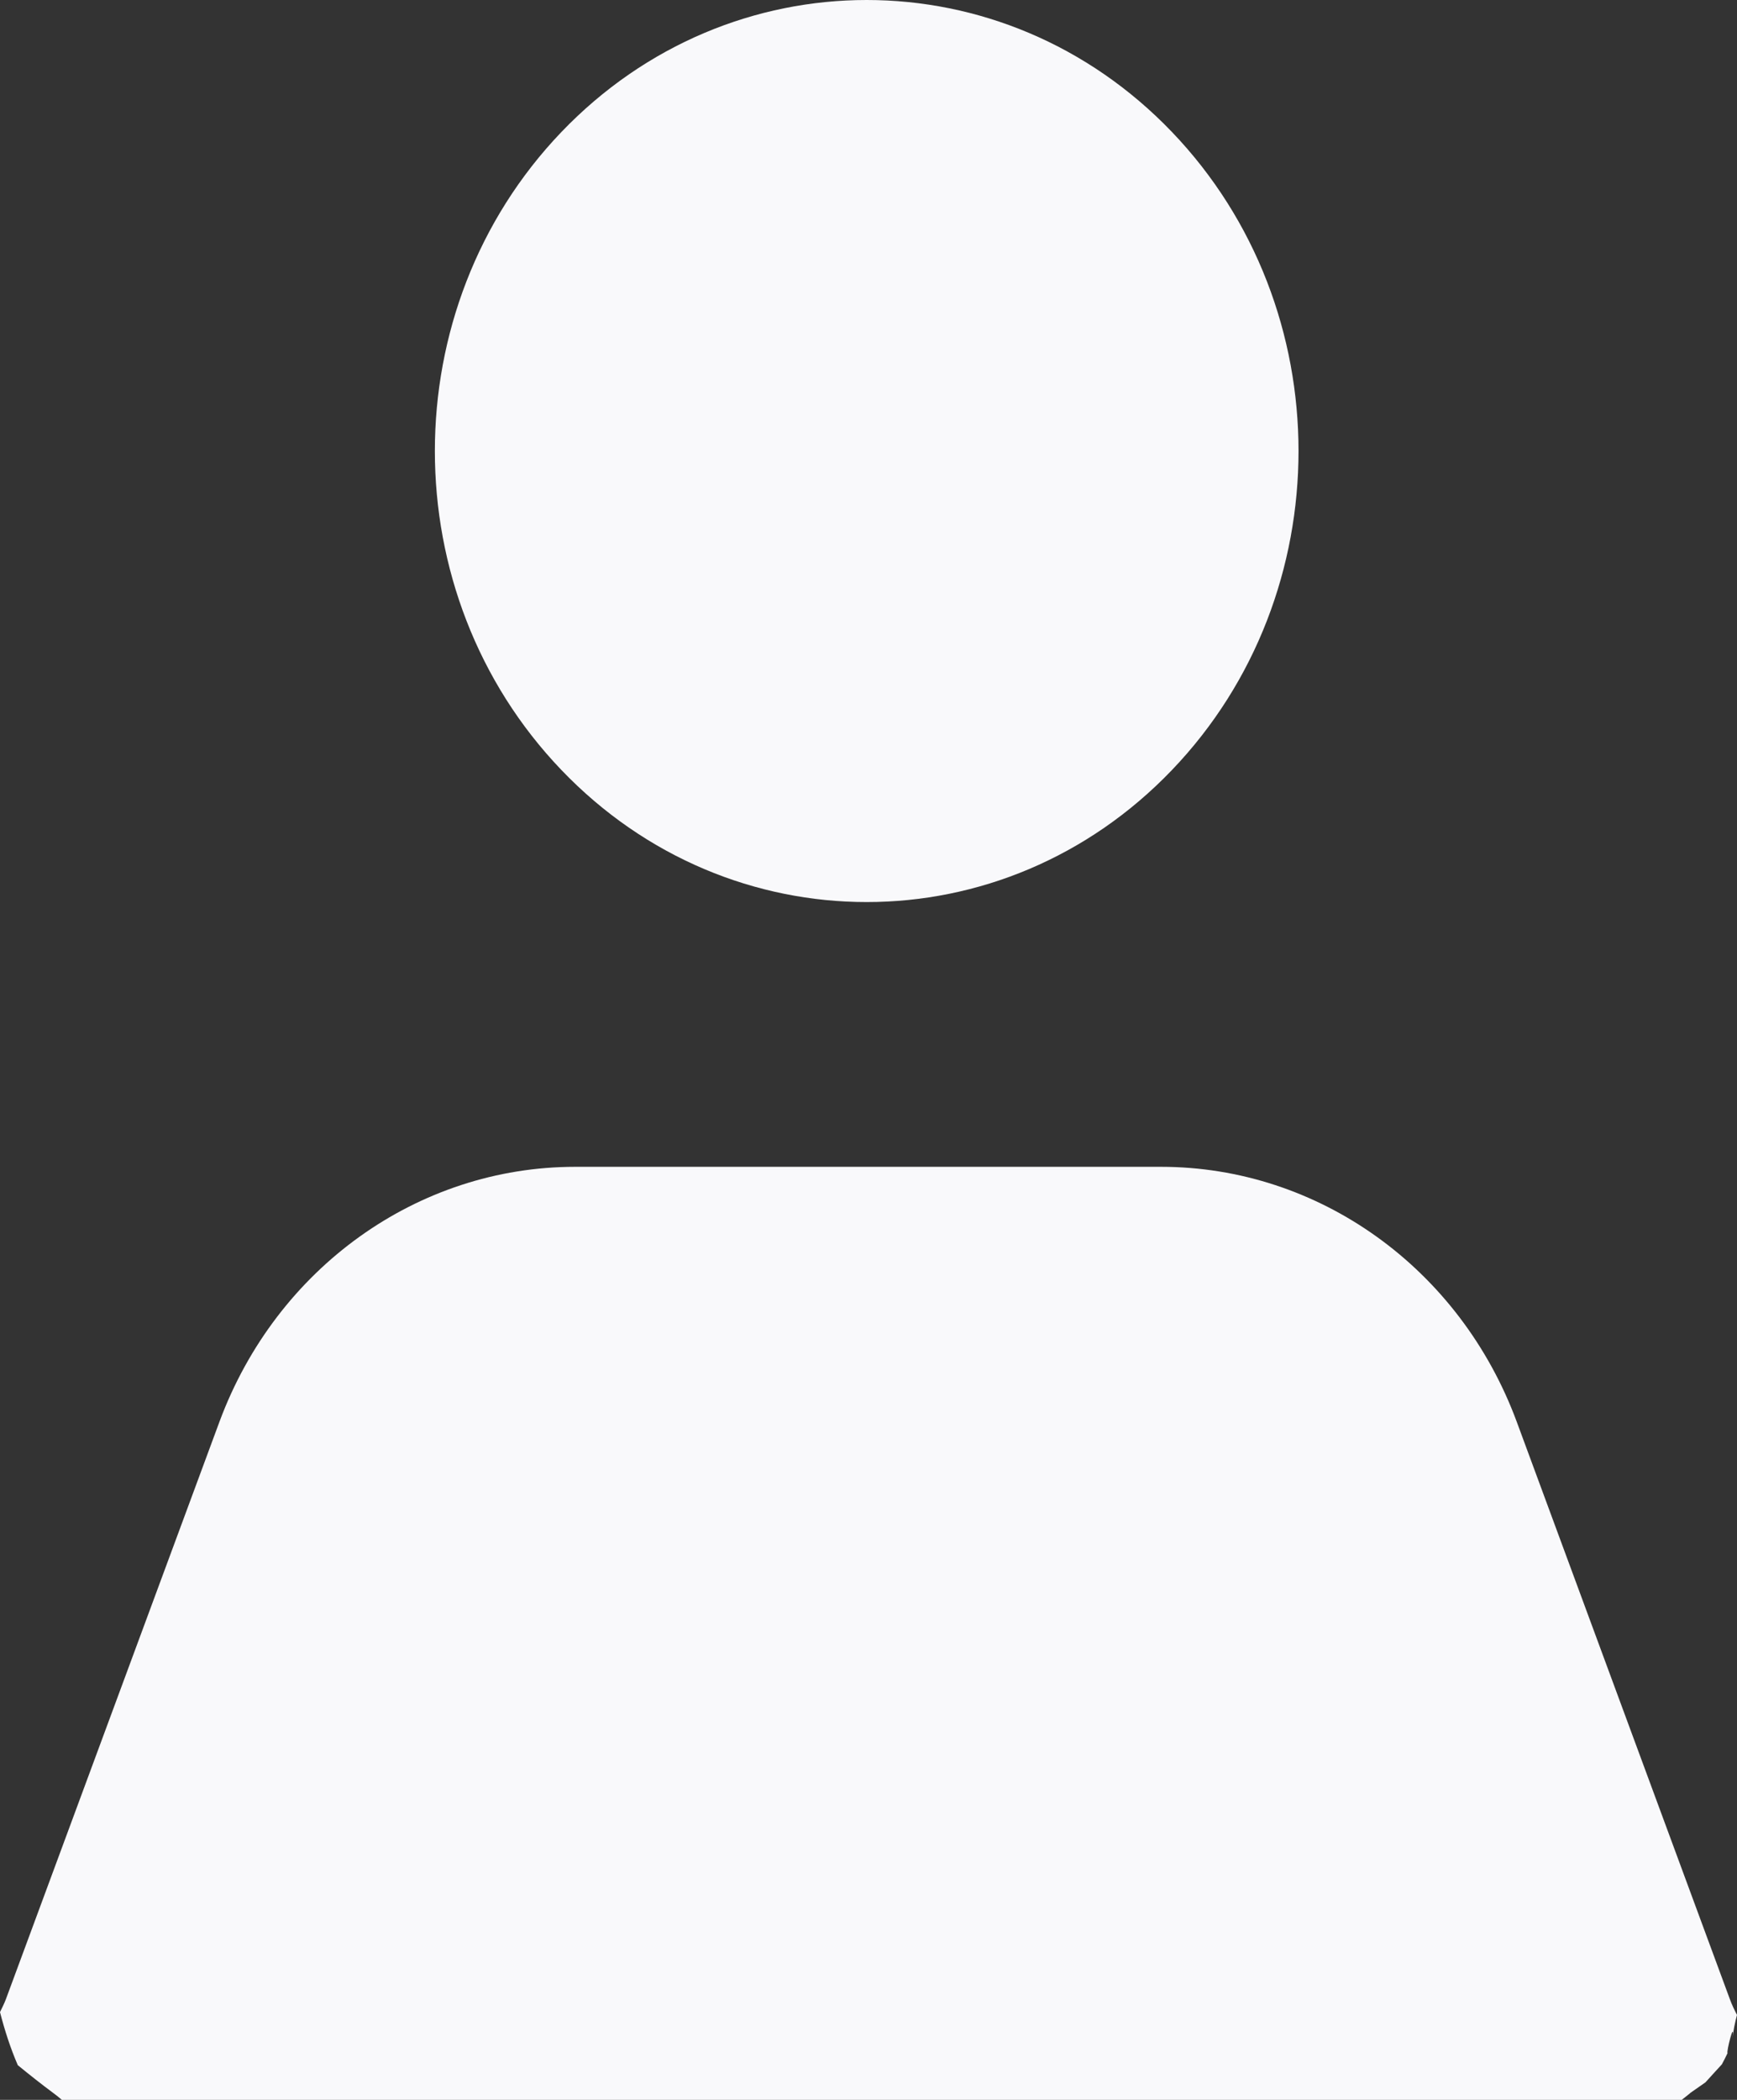 <svg width="24" height="29" viewBox="0 0 24 29" fill="none" xmlns="http://www.w3.org/2000/svg">
<rect x="0" y="0" width="24" height="29" fill="#333333" stroke="none"/>
<path d="M16.194 10.633C18.524 8.201 18.524 4.257 16.194 1.824C13.864 -0.608 10.086 -0.608 7.756 1.824C5.426 4.257 5.426 8.201 7.756 10.633C10.086 13.066 13.864 13.066 16.194 10.633Z" fill="#F9F9FB"/>
<path d="M23.349 28.908C23.42 28.858 23.491 28.808 23.564 28.758C23.64 28.675 23.714 28.592 23.791 28.509C23.819 28.459 23.844 28.406 23.87 28.353C23.847 28.353 23.972 27.859 23.938 28.152C23.949 28.04 23.972 27.933 24 27.827C23.963 27.756 23.929 27.685 23.901 27.608L20.957 19.636C20.173 17.515 18.22 16.114 16.041 16.114H7.948C5.771 16.114 3.821 17.512 3.034 19.63L0.082 27.608C0.059 27.67 0.028 27.729 0 27.788C0.065 28.04 0.144 28.285 0.246 28.521C0.405 28.651 0.569 28.781 0.744 28.911C0.781 28.938 0.818 28.968 0.855 29H23.236C23.275 28.971 23.312 28.938 23.352 28.908H23.349Z" fill="#F9F9FB"/>
</svg>
